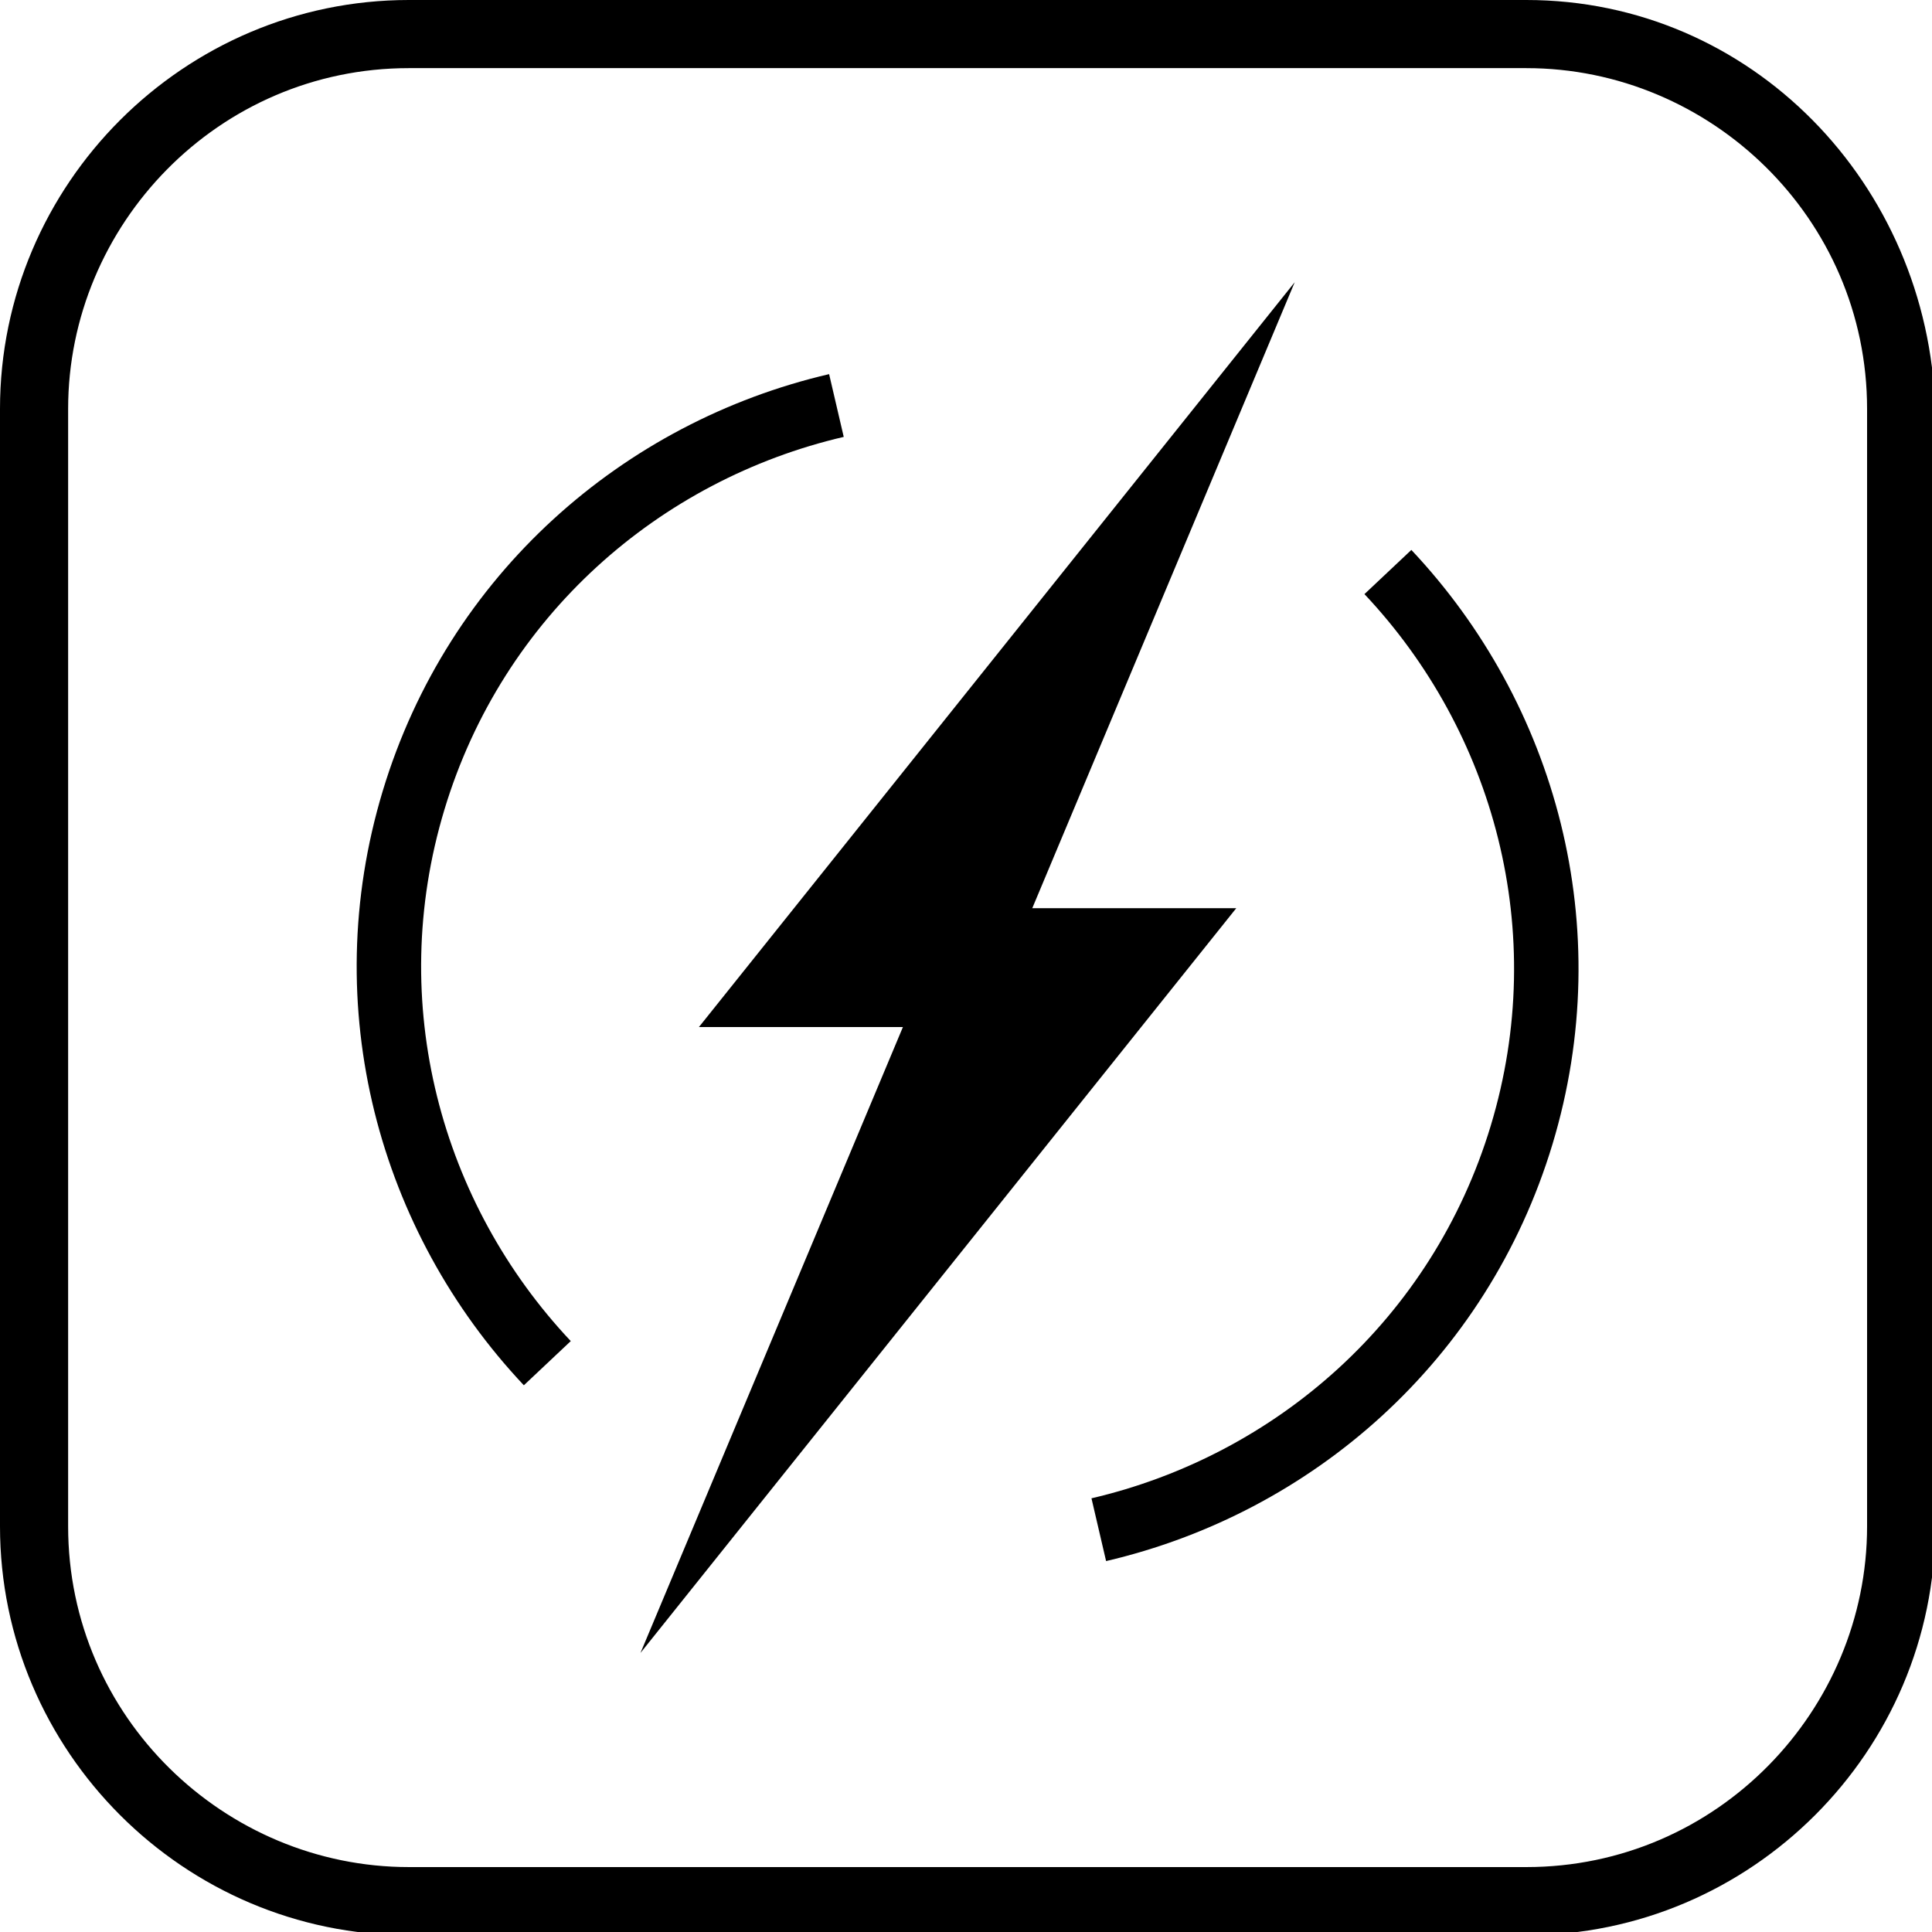 <?xml version="1.0" encoding="utf-8"?>
<!-- Generator: Adobe Illustrator 26.3.1, SVG Export Plug-In . SVG Version: 6.00 Build 0)  -->
<svg version="1.1" id="Vrstva_1" xmlns="http://www.w3.org/2000/svg" xmlns:xlink="http://www.w3.org/1999/xlink" x="0px" y="0px"
	 viewBox="0 0 28.3 28.3" style="enable-background:new 0 0 28.3 28.3;" xml:space="preserve">
<style type="text/css">
	.st0{fill:none;stroke:#000000;stroke-width:0.944;stroke-miterlimit:10;}
</style>
<path d="M22.358,0.998c2.695,0,4.991,2.196,4.991,4.991v16.369c0,2.695-2.196,4.991-4.991,4.991H5.989
	c-2.695,0-4.991-2.196-4.991-4.991V5.989c0-2.695,2.196-4.991,4.991-4.991L22.358,0.998 M22.358,0H5.989C2.695,0,0,2.695,0,5.989
	v16.369c0,3.294,2.695,5.989,5.989,5.989h16.369c3.294,0,5.989-2.695,5.989-5.989V5.989C28.247,2.695,25.652,0,22.358,0L22.358,0z"
	/>
<path class="st0" d="M12.252,5.94c-2.854,0.665-5.286,2.776-6.194,5.783s-0.05,6.112,1.959,8.245"/>
<polygon points="10.238,15.044 14.391,15.044 18.965,4.134 "/>
<polygon points="18.109,13.303 13.956,13.303 9.382,24.212 "/>
<path class="st0" d="M16.095,22.407c2.854-0.665,5.286-2.776,6.194-5.783c0.908-3.007,0.05-6.112-1.959-8.245"/>
</svg>
